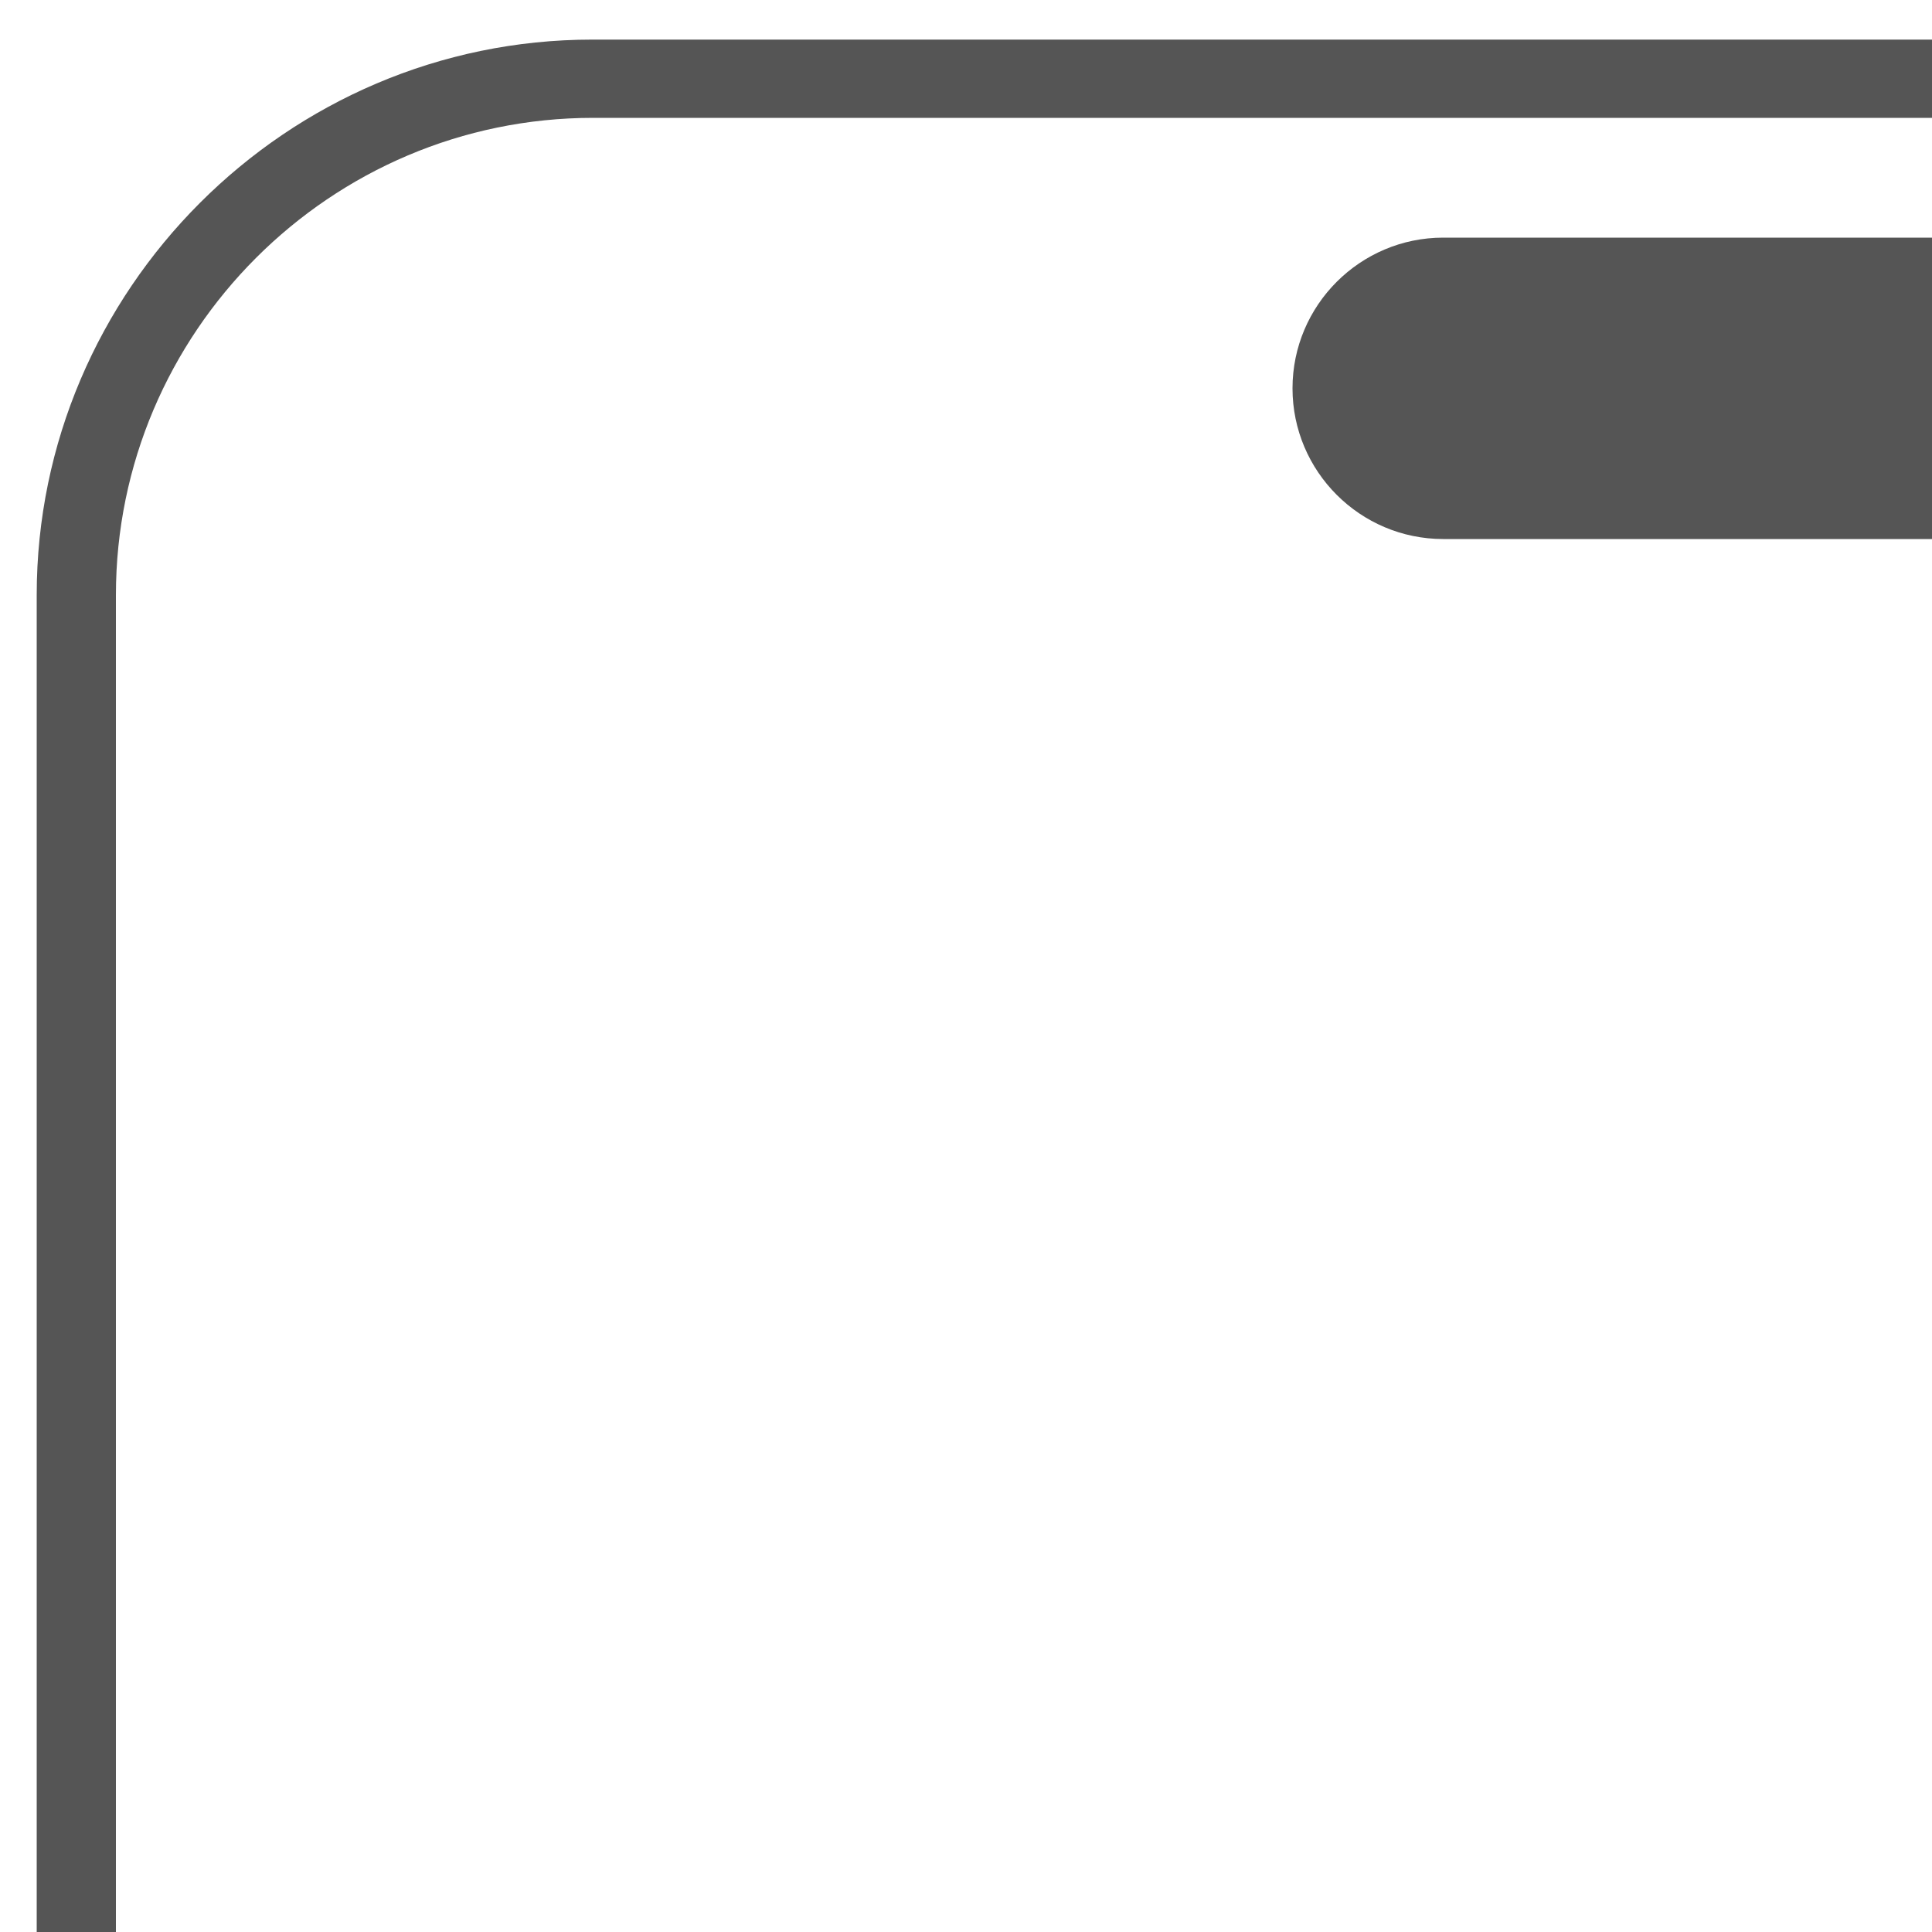 <?xml version="1.0" encoding="utf-8"?>
<!-- Generator: $$$/GeneralStr/196=Adobe Illustrator 27.6.0, SVG Export Plug-In . SVG Version: 6.00 Build 0)  -->
<svg version="1.1" id="图层_1" xmlns="http://www.w3.org/2000/svg" xmlns:xlink="http://www.w3.org/1999/xlink" x="0px" y="0px"
	 viewBox="0 0 200 200" style="enable-background:new 0 0 200 200;" xml:space="preserve">
<style type="text/css">
	.st0{fill:#555555;}
</style>
<g>
	<path class="st0" d="M200,24.6h-50.6c-8.6,0-15.6,7-15.6,15.6c0,8.6,7,15.6,15.6,15.6H200V24.6z"/>
	<path class="st0" d="M12,200V61.6c0-27.2,22.2-49.4,49.4-49.4H200V4.1H61.3C29.7,4.1,3.8,30,3.8,61.6V200H12z"/>
</g>
</svg>
